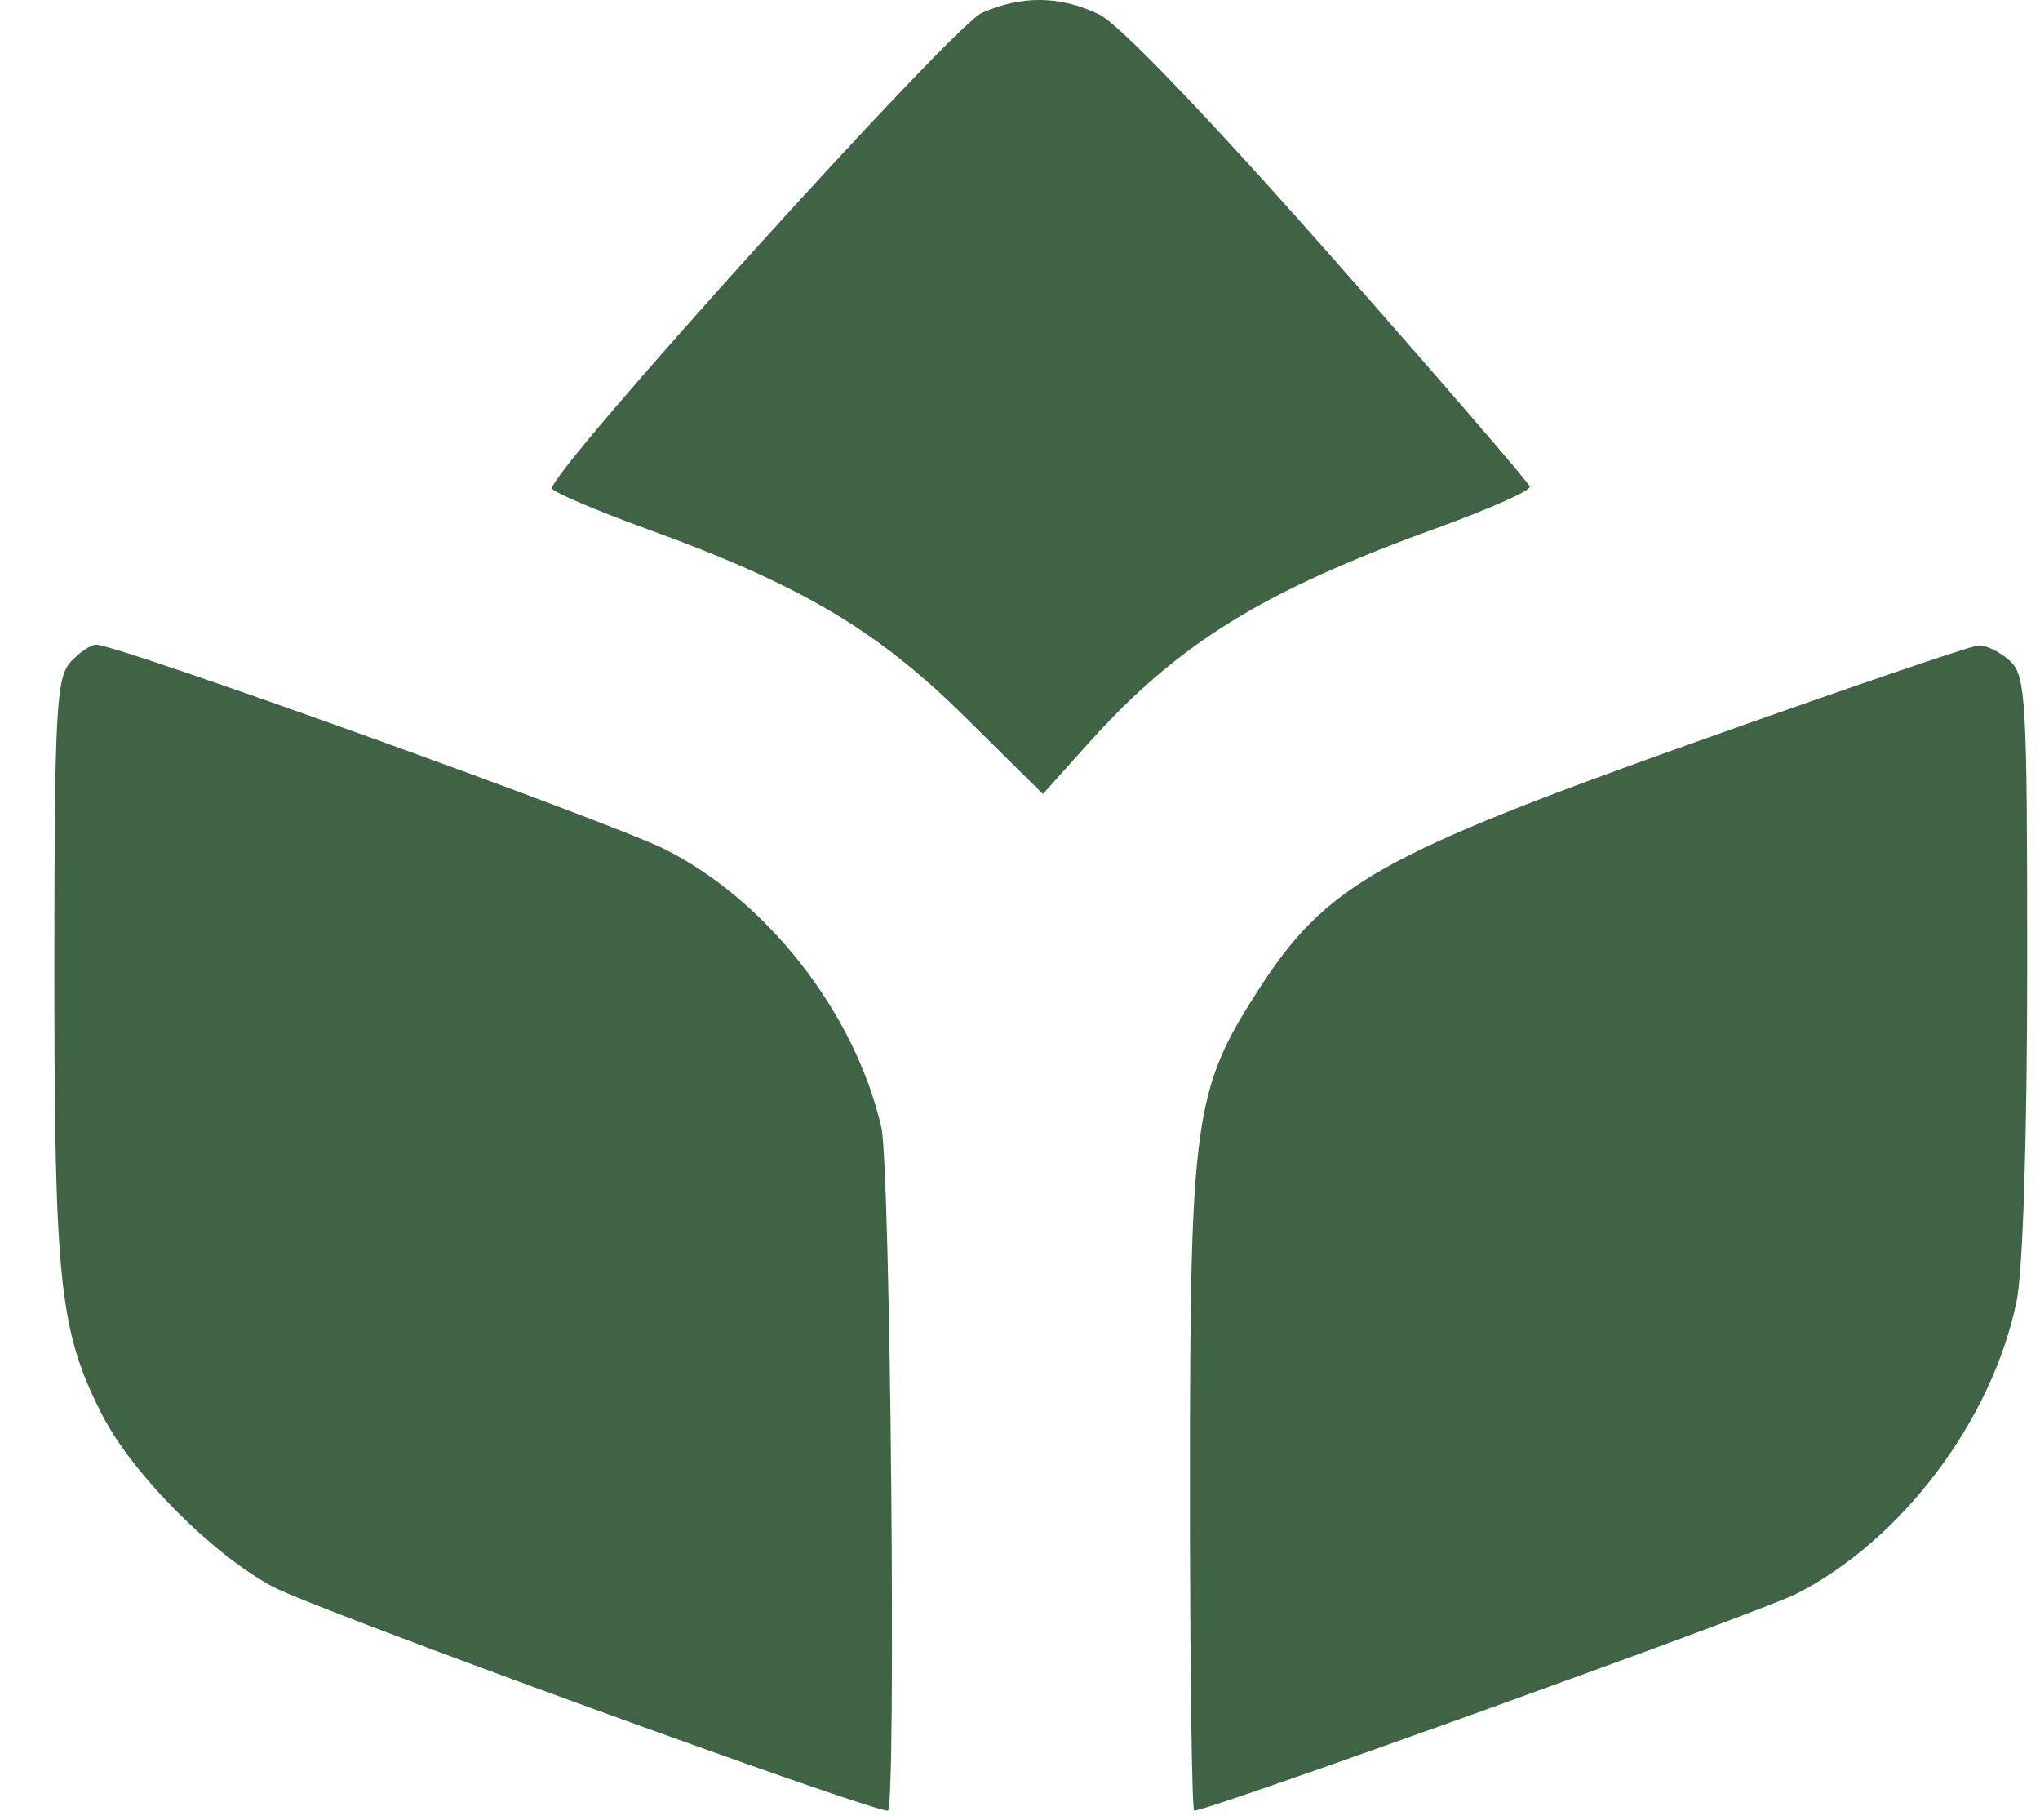 <svg width="37" height="33" viewBox="0 0 37 33" fill="none" xmlns="http://www.w3.org/2000/svg">
<path d="M10.013 8.858C9.932 8.594 17.285 0.46 17.811 0.231C18.537 -0.086 19.226 -0.077 19.93 0.258C20.287 0.427 21.907 2.114 24.115 4.616C26.096 6.86 27.73 8.755 27.747 8.825C27.765 8.896 26.993 9.238 26.033 9.586C22.908 10.717 21.377 11.662 19.768 13.449L18.915 14.398L17.499 12.998C15.913 11.428 14.525 10.606 11.758 9.601C10.819 9.26 10.033 8.926 10.013 8.858Z" fill="#406345"/>
<path d="M0.986 17.652C0.986 12.944 1.019 12.292 1.275 12.009C1.434 11.834 1.646 11.69 1.746 11.69C2.136 11.69 11.081 14.909 12.061 15.401C13.924 16.339 15.51 18.377 15.986 20.448C16.15 21.158 16.259 32.835 16.102 32.835C15.742 32.835 5.727 29.189 4.953 28.776C3.85 28.188 2.396 26.724 1.85 25.652C1.081 24.145 0.986 23.26 0.986 17.652Z" fill="#406345"/>
<path d="M22.801 17.986C24.046 16.043 24.982 15.511 30.812 13.435C33.464 12.491 35.745 11.712 35.881 11.704C36.018 11.696 36.273 11.82 36.449 11.979C36.744 12.247 36.768 12.652 36.768 17.475C36.768 20.616 36.691 23.049 36.574 23.608C36.122 25.768 34.487 27.935 32.577 28.904C31.925 29.235 21.926 32.835 21.659 32.835C21.617 32.835 21.582 30.168 21.582 26.909C21.582 20.314 21.657 19.772 22.801 17.986Z" fill="#406345"/>
</svg>
